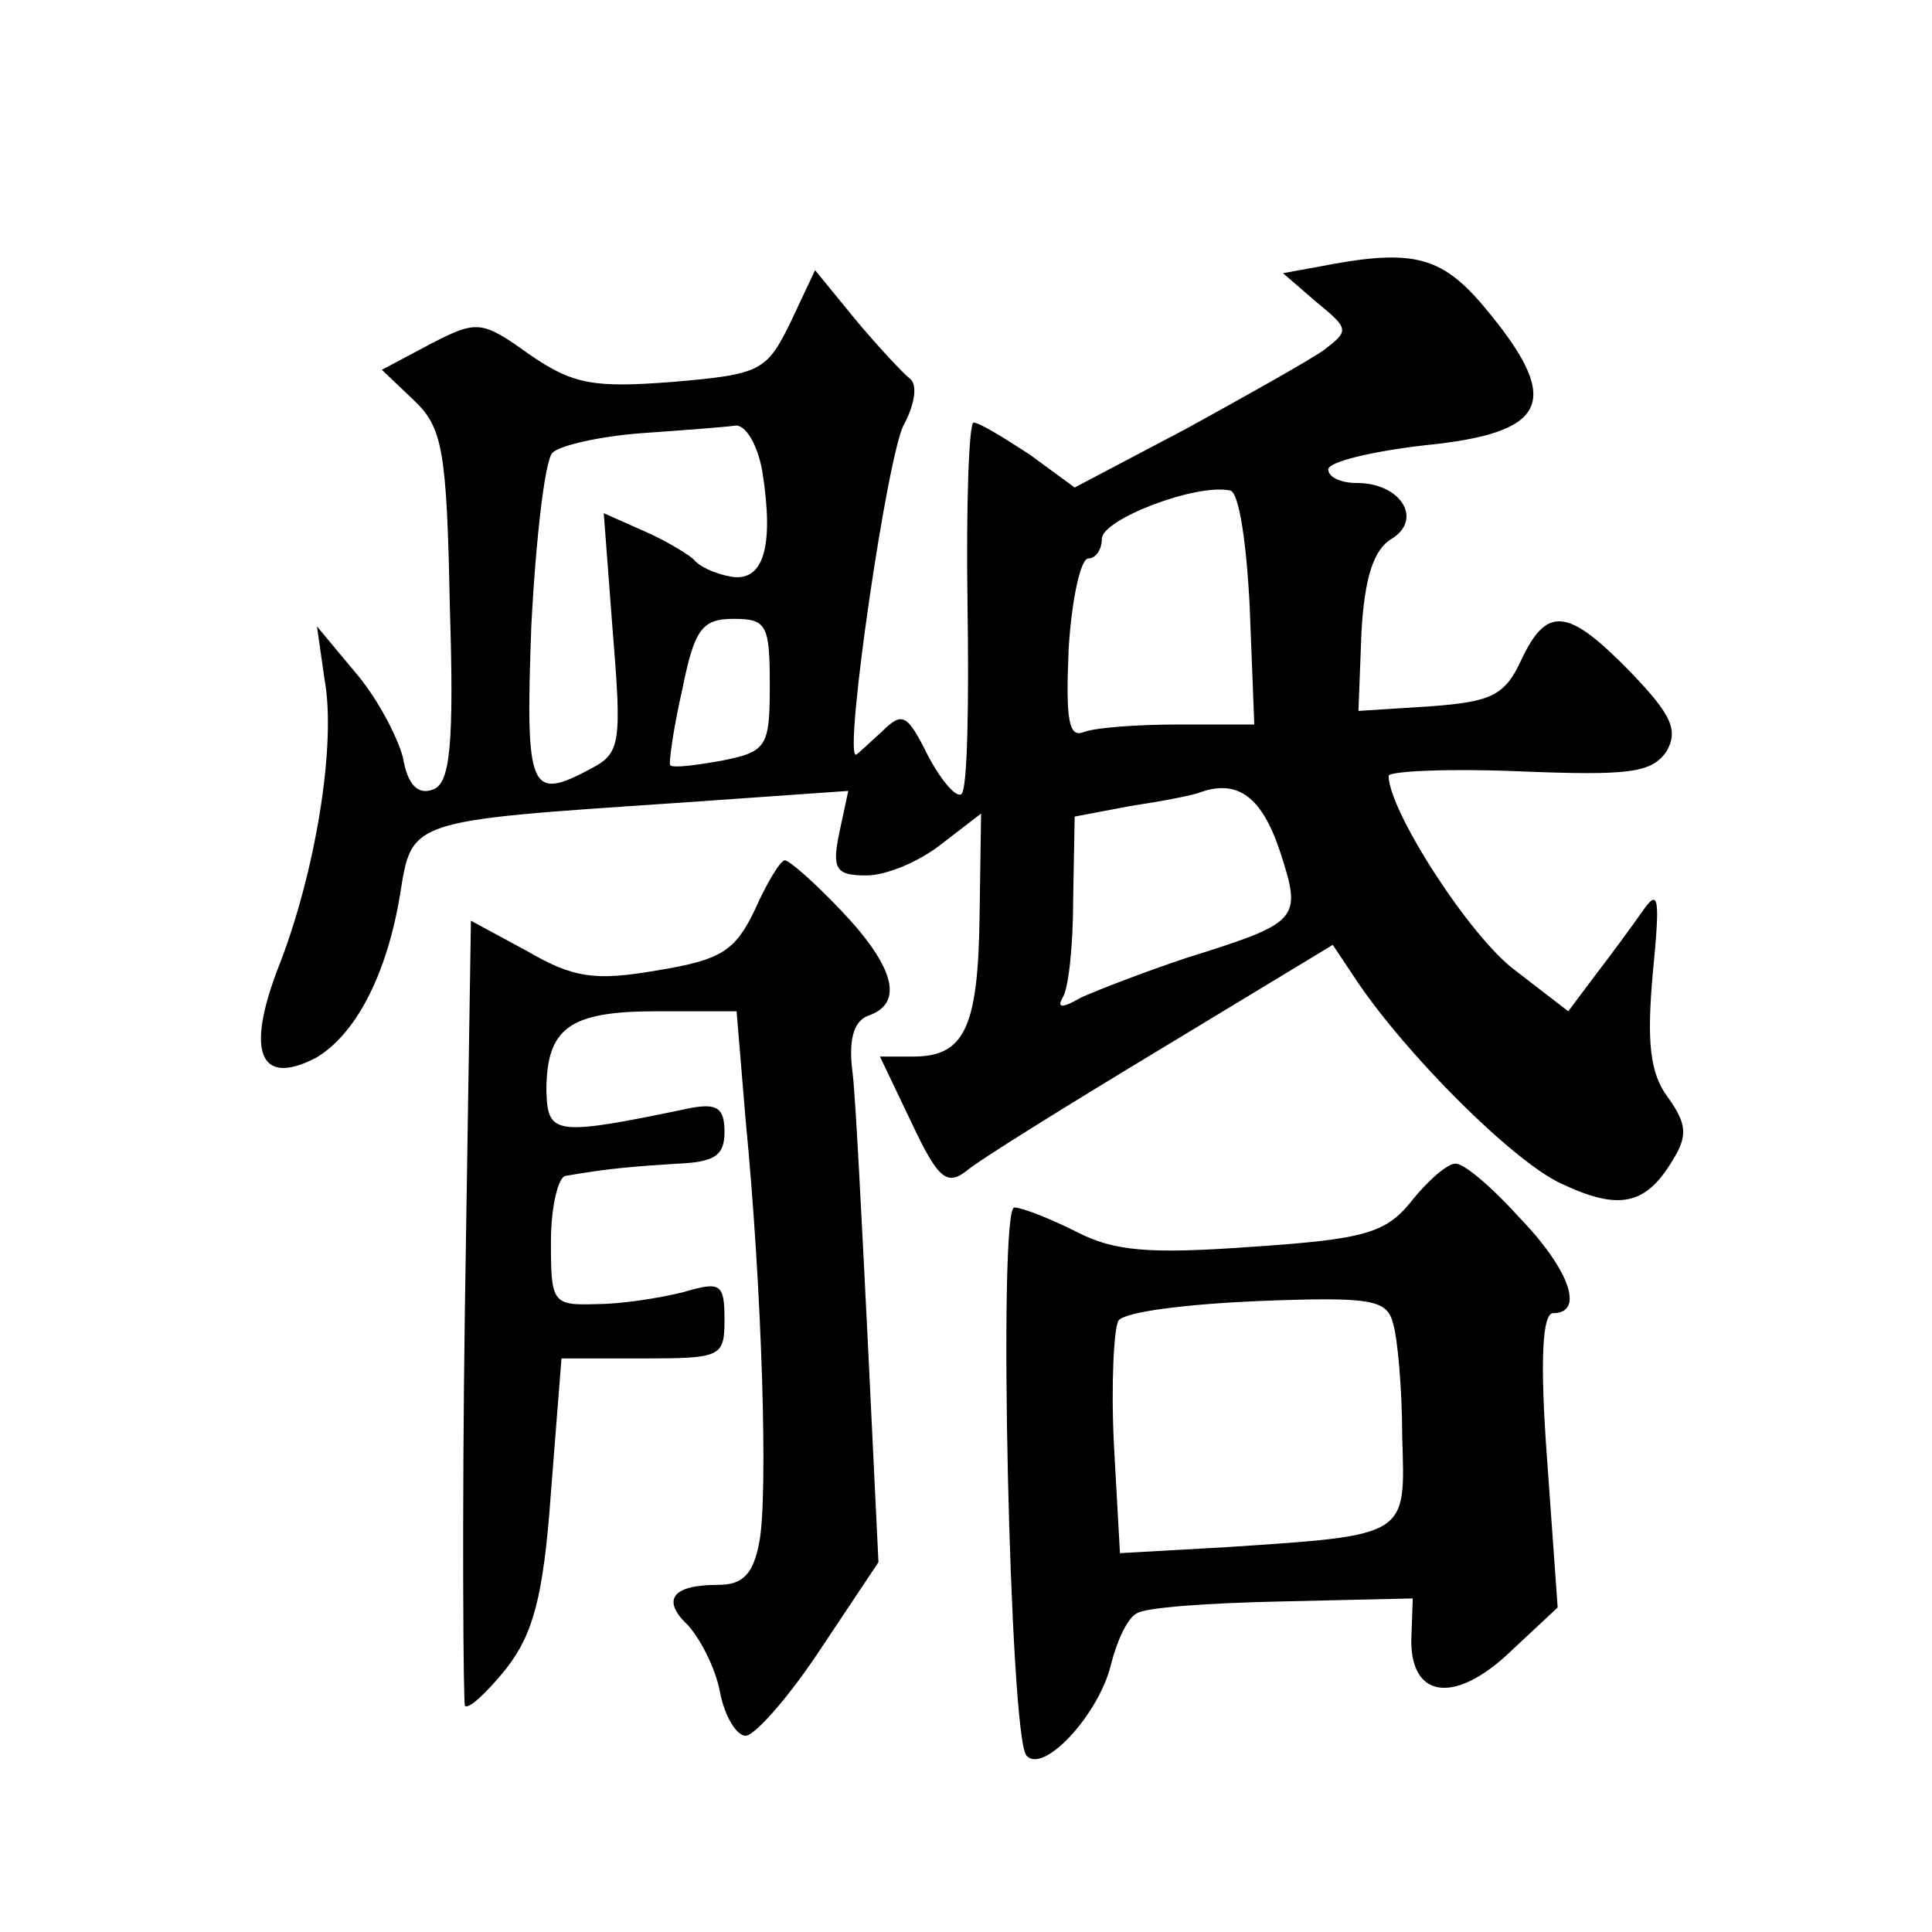 <?xml version="1.0" standalone="no"?>
<!DOCTYPE svg PUBLIC "-//W3C//DTD SVG 20010904//EN"
 "http://www.w3.org/TR/2001/REC-SVG-20010904/DTD/svg10.dtd">
<svg version="1.0" xmlns="http://www.w3.org/2000/svg"
 width="128pt" height="128pt" viewBox="0 0 128 128"
 preserveAspectRatio="xMidYMid meet">
<g transform="translate(0,128) scale(0.1,-0.1)"
fill="#0" stroke="none">
<path d="M872 1103 l-22 -4 22 -19 c22 -18 22 -19 5 -32 -10 -7 -51 -30 -91 -52
l-74 -39 -30 22 c-17 11 -33 21 -37 21 -3 0 -5 -54 -4 -120 1 -66 0 -123 -4 -126
-3 -3 -13 8 -22 25 -14 28 -17 30 -31 16 -9 -8 -16 -15 -17 -15 -8 0 21 200 32
219 7 13 9 26 4 30 -4 3 -21 21 -36 39 l-27 33 -16 -34 c-16 -33 -20 -35 -78 -40
-52 -4 -66 -2 -95 18 -32 23 -35 23 -66 7 l-32 -17 21 -20 c19 -18 22 -32 24 -136
3 -94 0 -118 -11 -122 -10 -4 -17 3 -20 21 -4 15 -18 41 -32 57 l-25 30 5 -35 c8
-43 -6 -129 -31 -192 -21 -55 -12 -78 25 -59 26 15 47 54 56 108 8 50 5 49 183
61 l114 8 -6 -28 c-5 -24 -2 -28 18 -28 13 0 35 9 50 21 l26 20 -1 -68 c-1 -74
-10 -93 -44 -93 l-22 0 21 -44 c17 -36 23 -42 36 -32 8 7 66 43 129 81 l114 69
16 -24 c33 -49 103 -119 135 -134 38 -18 56 -15 74 15 10 16 10 24 -3 42 -12 16
-14 37 -10 82 5 51 4 57 -7 41 -7 -10 -21 -29 -31 -42 l-18 -24 -35 27 c-30 22
-84 106 -84 129 0 3 39 5 86 3 74 -3 88 -1 98 13 8 14 4 24 -24 53 -41 42 -55 44
-72 8 -11 -24 -20 -28 -61 -31 l-47 -3 2 52 c2 36 8 55 20 62 21 13 6 37 -23 37
-11 0 -19 4 -19 9 0 5 29 12 64 16 80 8 91 28 44 86 -32 40 -50 45 -116 32z m-367
-135 c8 -50 1 -74 -21 -70 -11 2 -21 7 -24 11 -3 3 -17 12 -33 19 l-27 12 6 -79
c6 -73 5 -80 -14 -90 -41 -22 -44 -16 -40 94 3 58 9 110 14 115 5 5 32 11 59 13
28 2 55 4 62 5 7 1 15 -13 18 -30z m323 -91 l3 -77 -50 0 c-27 0 -55 -2 -63 -5
-10 -4 -12 8 -10 55 2 33 8 60 13 60 5 0 9 6 9 13 0 13 63 37 85 32 6 -1 11 -36
13 -78z m-318 -51 c0 -41 -2 -44 -32 -50 -17 -3 -32 -5 -34 -3 -1 1 2 24 8 50 8
40 13 47 34 47 22 0 24 -4 24 -44z m338 -110 c15 -46 13 -47 -63 -71 -27 -9 -58
-21 -69 -26 -12 -7 -16 -7 -12 0 4 6 7 35 7 65 l1 55 37 7 c20 3 41 7 46 9 25 9
41 -3 53 -39z M500 677 c-13 -27 -22 -33 -65 -40 -41 -7 -55 -5 -86 13 l-37 20
-4 -257 c-2 -142 -1 -260 0 -263 2 -3 14 8 27 24 18 23 25 47 30 117 l7 89 54 0
c52 0 54 1 54 26 0 24 -3 25 -27 18 -16 -4 -41 -8 -58 -8 -29 -1 -30 1 -30 41 0
24 5 44 10 44 29 5 43 6 73 8 25 1 32 5 32 21 0 16 -5 19 -22 16 -91 -19 -95 -18
-96 11 0 42 15 53 73 53 l53 0 6 -72 c11 -113 15 -250 9 -280 -4 -21 -11 -28 -27
-28 -31 0 -38 -10 -20 -27 8 -9 18 -28 21 -44 3 -16 11 -29 17 -29 6 0 29 26 50
58 l38 57 -7 145 c-4 80 -8 160 -10 178 -3 22 0 35 10 39 24 8 18 32 -17 69 -18
19 -35 34 -38 34 -3 0 -12 -15 -20 -33z M935 484 c-17 -21 -31 -25 -105 -30 -69
-5 -92 -3 -117 10 -18 9 -36 16 -41 16 -11 0 -3 -351 8 -363 11 -13 48 27 56 60
4 16 11 31 17 34 5 4 48 7 96 8 l87 2 -1 -28 c0 -39 30 -42 67 -6 l30 28 -7 98
c-5 67 -3 97 4 97 21 0 11 29 -23 64 -18 20 -37 36 -42 35 -5 0 -18 -11 -29 -25z
m-12 -81 c3 -10 6 -44 6 -75 2 -66 5 -65 -116 -73 l-71 -4 -4 72 c-2 40 0 77 3
82 4 6 46 11 92 13 76 3 86 1 90 -15z"/>
</g>
</svg>
